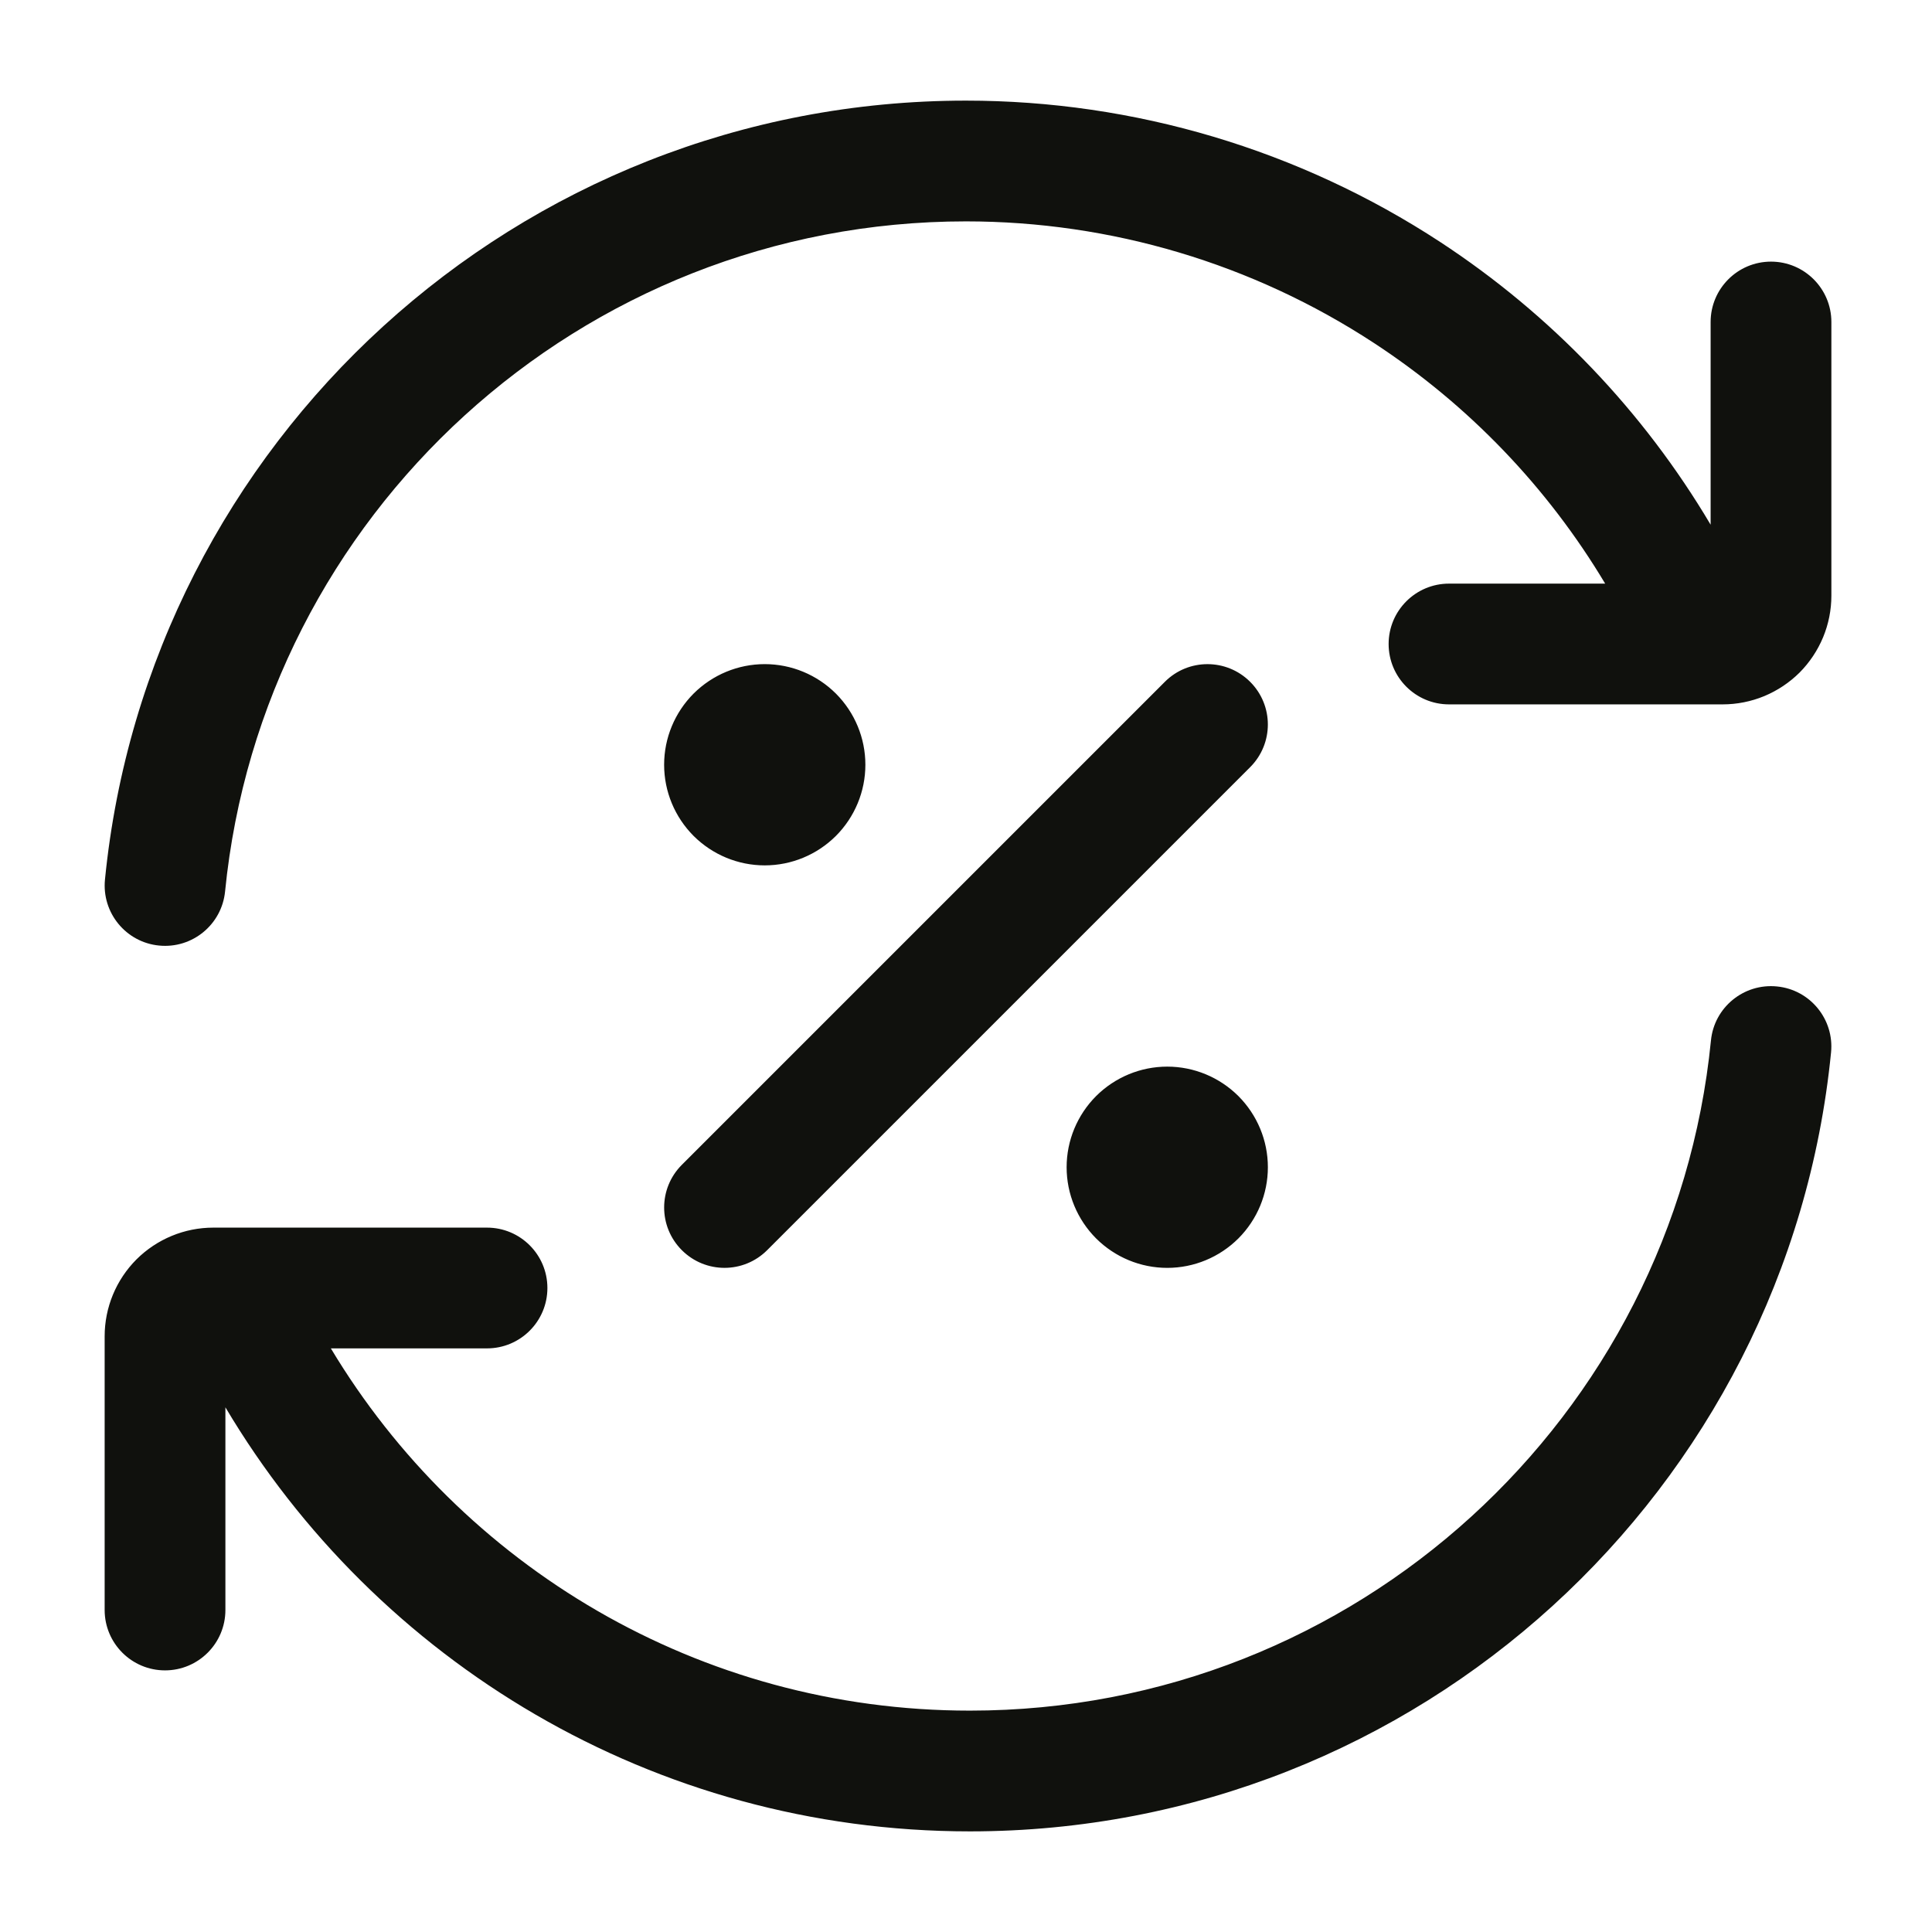 <svg width="24" height="24" viewBox="0 0 24 24" fill="none" xmlns="http://www.w3.org/2000/svg">
<path fill-rule="evenodd" clip-rule="evenodd" d="M17.889 3.005C16.139 1.86 14.092 1.25 12 1.25H12C6.426 1.25 1.842 5.493 1.304 10.926C1.263 11.338 1.564 11.706 1.976 11.746C2.388 11.787 2.755 11.486 2.796 11.074C3.26 6.401 7.204 2.75 12 2.75H12C13.8 2.75 15.562 3.275 17.068 4.261C18.243 5.03 19.224 6.053 19.94 7.25H18C17.586 7.25 17.25 7.586 17.25 8C17.25 8.414 17.586 8.75 18 8.75H21.151C21.163 8.75 21.174 8.75 21.185 8.75H21.4C21.577 8.75 21.753 8.715 21.917 8.647C22.08 8.579 22.229 8.48 22.355 8.355C22.48 8.229 22.579 8.08 22.647 7.917C22.715 7.753 22.75 7.577 22.75 7.4V4C22.75 3.586 22.414 3.25 22 3.25C21.586 3.25 21.25 3.586 21.25 4V6.518C20.416 5.111 19.268 3.908 17.889 3.005ZM22.746 13.074C22.787 12.662 22.486 12.294 22.074 12.254C21.662 12.213 21.294 12.514 21.254 12.926C20.79 17.599 16.846 21.25 12.049 21.25C8.679 21.25 5.728 19.447 4.11 16.75H6.05C6.464 16.75 6.8 16.414 6.8 16C6.8 15.586 6.464 15.25 6.05 15.25H2.897C2.886 15.25 2.875 15.25 2.864 15.25H2.65C2.292 15.25 1.949 15.392 1.695 15.645C1.442 15.899 1.3 16.242 1.3 16.6V20C1.3 20.414 1.636 20.75 2.05 20.75C2.464 20.75 2.8 20.414 2.8 20V17.482C4.673 20.635 8.114 22.75 12.049 22.75C17.624 22.75 22.208 18.507 22.746 13.074ZM8.616 8.616C8.851 8.382 9.168 8.25 9.5 8.25C9.832 8.25 10.149 8.382 10.384 8.616C10.618 8.851 10.75 9.168 10.75 9.5C10.75 9.832 10.618 10.149 10.384 10.384C10.149 10.618 9.832 10.75 9.5 10.75C9.168 10.75 8.851 10.618 8.616 10.384C8.382 10.149 8.25 9.832 8.25 9.5C8.25 9.168 8.382 8.851 8.616 8.616ZM13.616 13.616C13.851 13.382 14.168 13.25 14.5 13.25C14.832 13.25 15.149 13.382 15.384 13.616C15.618 13.851 15.75 14.168 15.75 14.5C15.75 14.832 15.618 15.149 15.384 15.384C15.149 15.618 14.832 15.75 14.5 15.75C14.168 15.75 13.851 15.618 13.616 15.384C13.382 15.149 13.25 14.832 13.25 14.5C13.25 14.168 13.382 13.851 13.616 13.616ZM15.53 9.53C15.823 9.237 15.823 8.763 15.53 8.47C15.237 8.177 14.762 8.177 14.47 8.47L8.47 14.47C8.177 14.763 8.177 15.237 8.47 15.53C8.763 15.823 9.237 15.823 9.53 15.53L15.53 9.53Z" fill="#10110D"/>
</svg>
